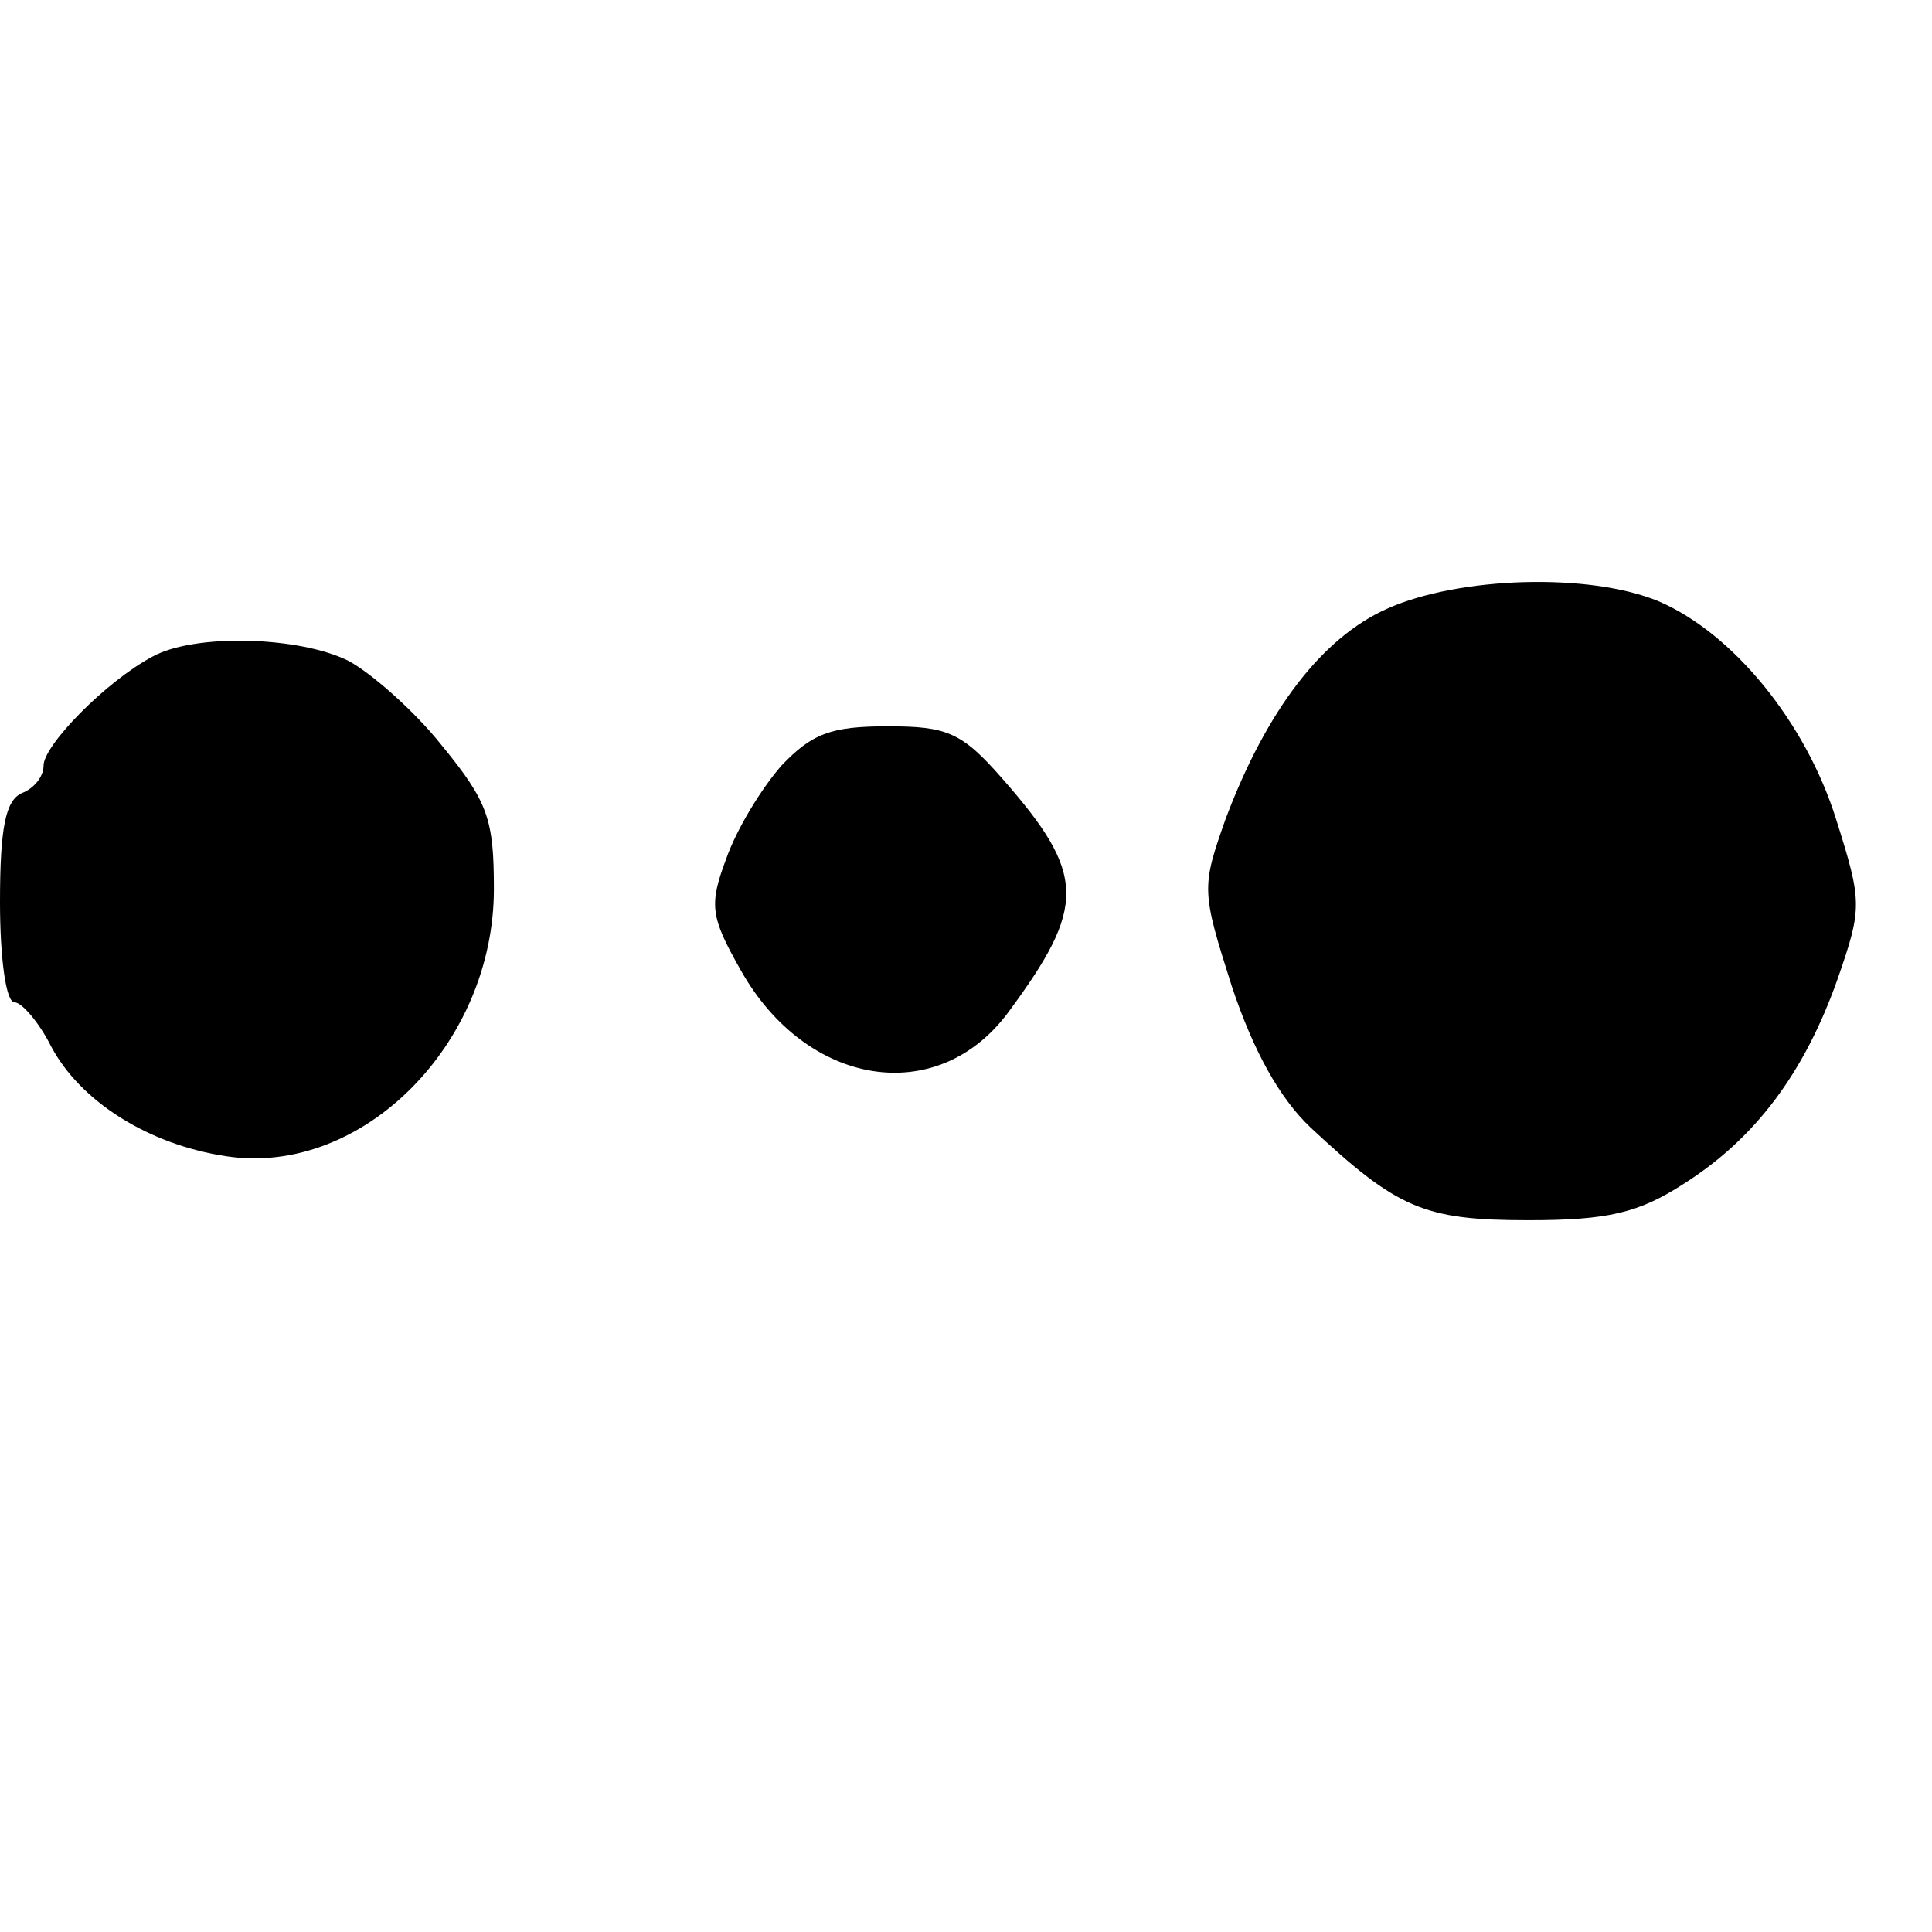 <?xml version="1.0" standalone="no"?>
<!DOCTYPE svg PUBLIC "-//W3C//DTD SVG 20010904//EN"
 "http://www.w3.org/TR/2001/REC-SVG-20010904/DTD/svg10.dtd">
<svg version="1.0" xmlns="http://www.w3.org/2000/svg"
 width="133pt" height="133pt" viewBox="0 0 133 133"
 preserveAspectRatio="xMidYMid meet">
<g transform="translate(0,133) scale(0.1,-0.1)"
fill="#000000" stroke="none">
<path d="M955 911 c-45 -20 -83 -70 -111 -144 -17 -48 -17 -50 4 -116 15 -45
33 -77 54 -97 60 -56 78 -64 150 -64 55 0 76 5 107 25 49 31 83 76 106 141 17
49 17 53 -1 110 -21 67 -71 128 -122 150 -48 20 -138 17 -187 -5z"/>
<path d="M105 878 c-32 -17 -75 -61 -75 -75 0 -8 -7 -16 -15 -19 -11 -5 -15
-23 -15 -75 0 -38 4 -69 10 -69 5 0 17 -14 25 -30 20 -38 67 -68 121 -76 93
-14 184 77 184 184 0 48 -4 60 -36 99 -19 24 -49 50 -64 58 -34 17 -106 19
-135 3z"/>
<path d="M538 803 c-14 -16 -31 -44 -38 -64 -12 -32 -11 -40 10 -77 45 -80
135 -95 184 -29 54 73 54 95 -4 161 -28 32 -38 36 -79 36 -39 0 -52 -5 -73
-27z"/>
</g>
</svg>
